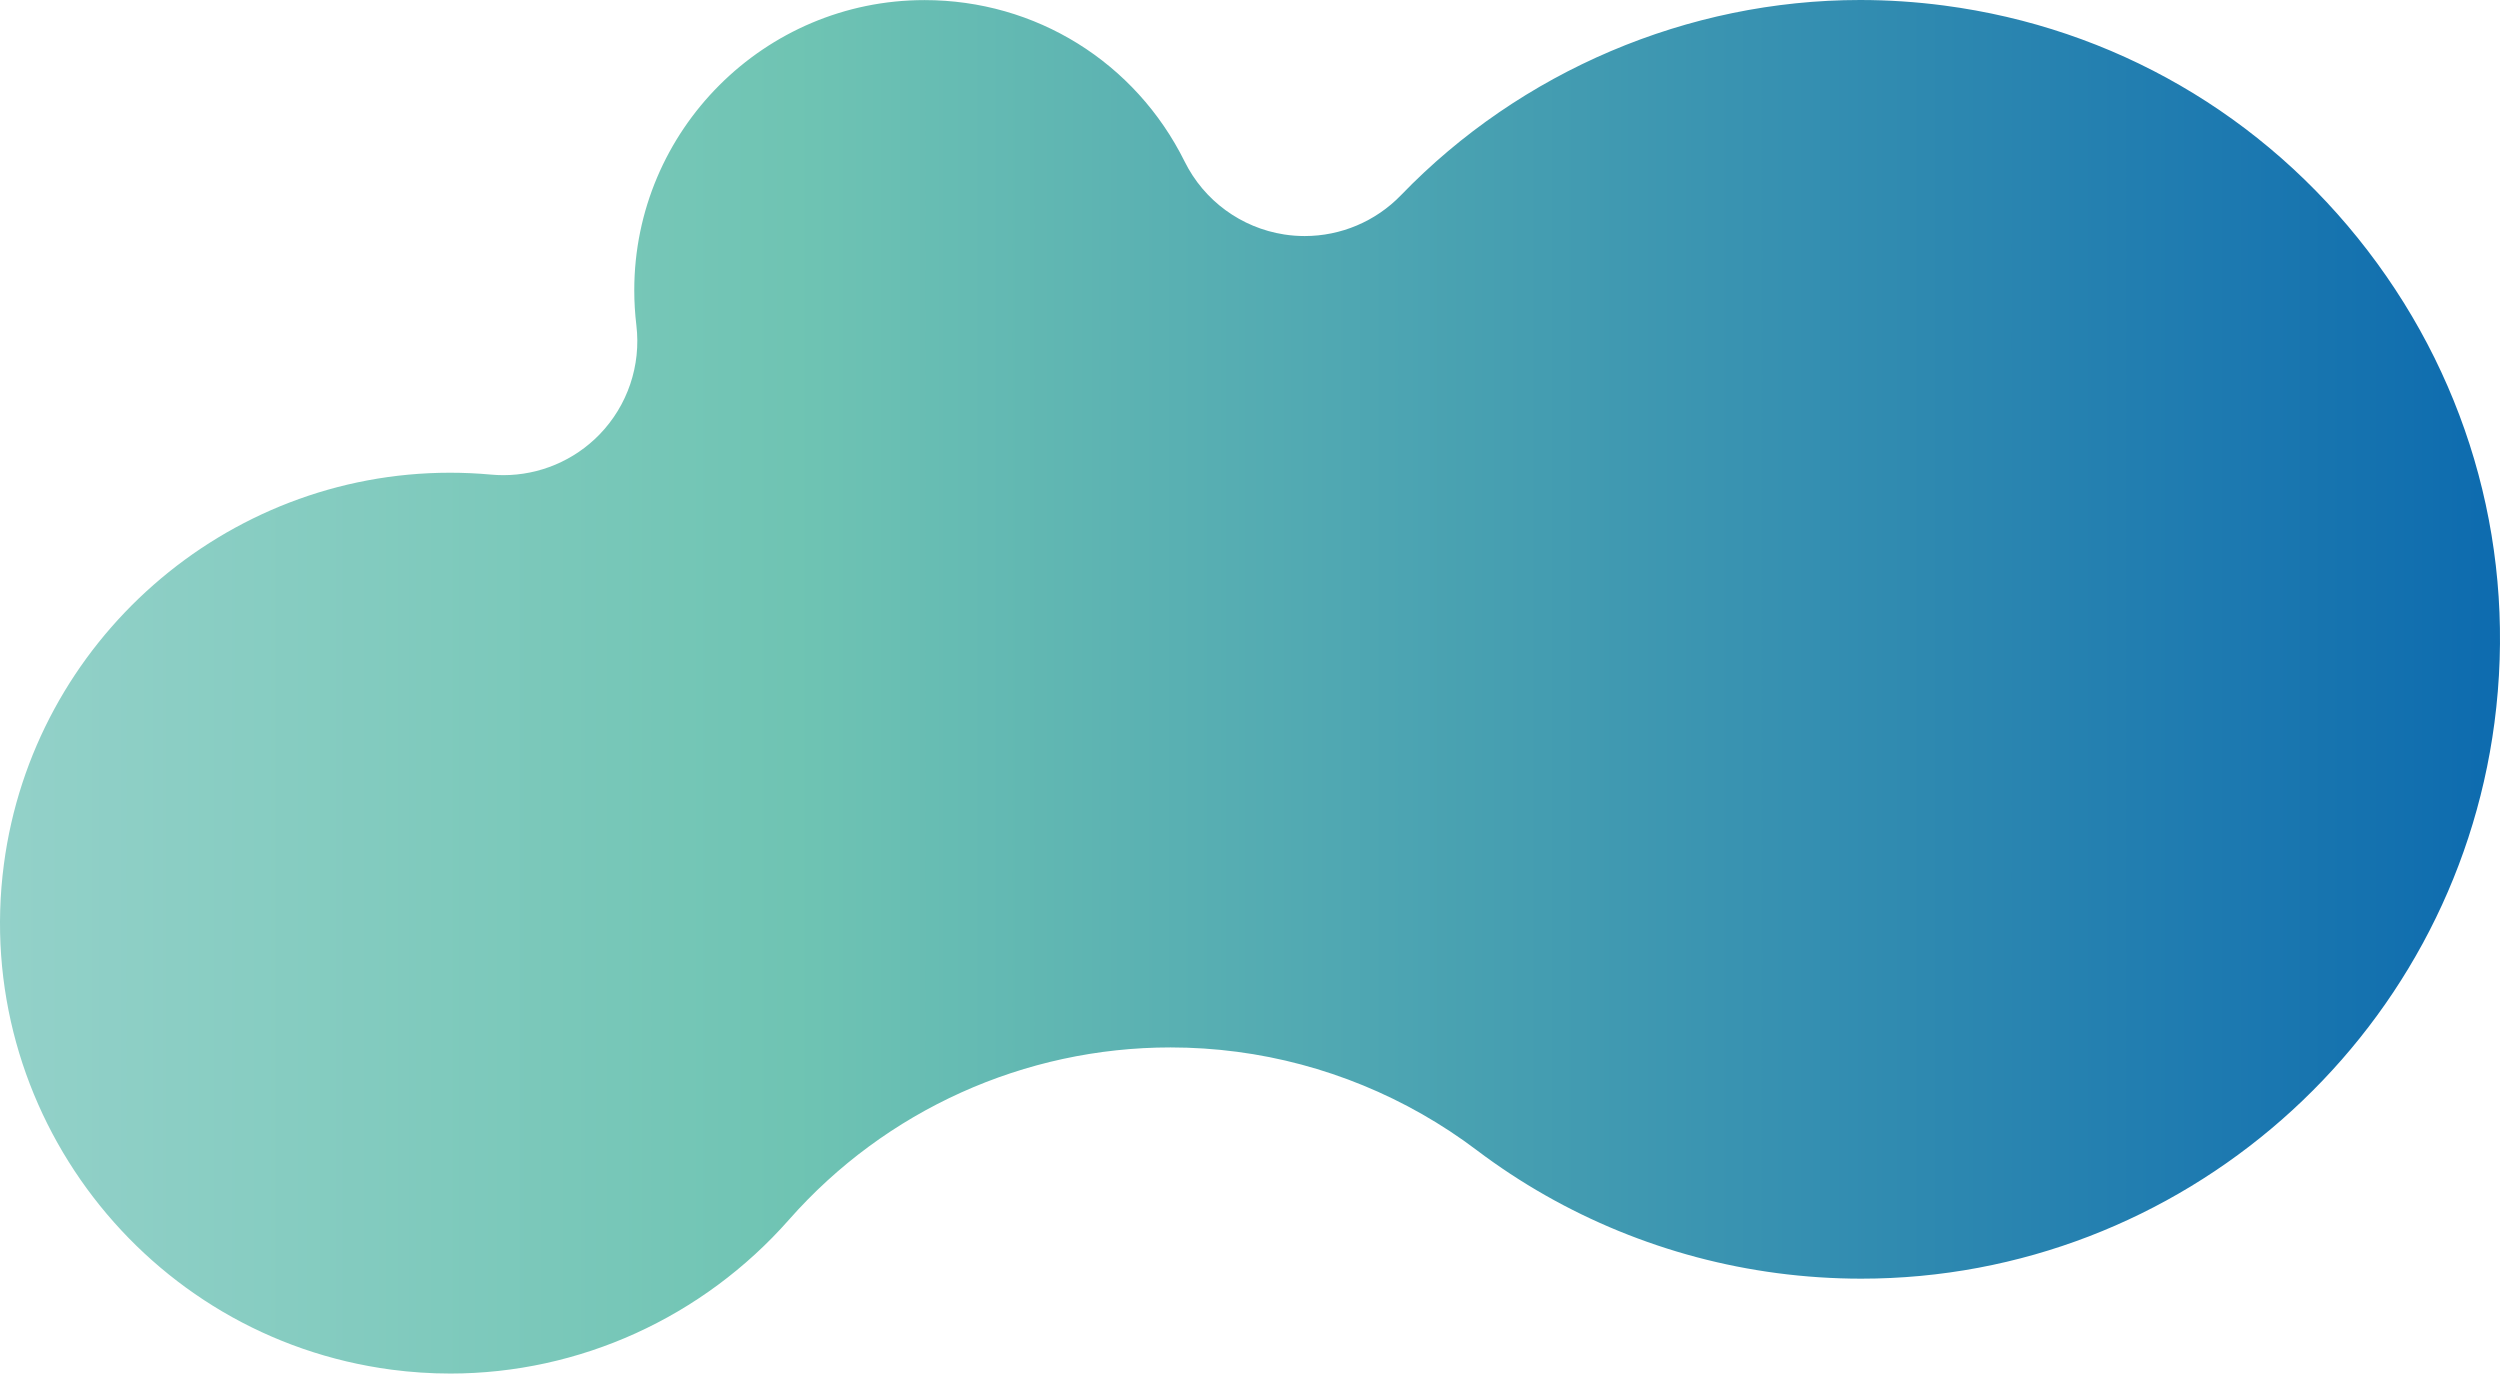 <?xml version="1.0" encoding="UTF-8"?>
<svg id="_レイヤー_2" data-name="レイヤー 2" xmlns="http://www.w3.org/2000/svg" xmlns:xlink="http://www.w3.org/1999/xlink" viewBox="0 0 636.412 349.656">
  <defs>
    <style>
      .cls-1 {
        fill: url(#_新規グラデーションスウォッチ_1);
      }
    </style>
    <linearGradient id="_新規グラデーションスウォッチ_1" data-name="新規グラデーションスウォッチ 1" x1="0" y1="174.828" x2="636.412" y2="174.828" gradientUnits="userSpaceOnUse">
      <stop offset="0" stop-color="#93d1c9"/>
      <stop offset=".318" stop-color="#6fc4b3"/>
      <stop offset="1" stop-color="#0d6baf"/>
    </linearGradient>
  </defs>
  <g id="_レイヤー_1-2" data-name="レイヤー 1">
    <path class="cls-1" d="M114.628,349.656c-4.971,0-9.998-.331-14.94-.982C37.007,340.413-7.268,282.699.991,220.017c7.488-56.825,56.313-99.678,113.572-99.678,3.473,0,6.996.161,10.472.478,1.038.095,2.075.142,3.107.142,9.162,0,17.993-3.694,24.442-10.325,7.175-7.378,10.635-17.602,9.413-27.822-.355-2.971-.535-5.968-.535-8.909C161.461,33.167,194.604.024,235.341.024c28.276,0,53.657,15.756,66.237,41.119,4.926,9.932,14.373,16.848,25.329,18.545,1.741.27,3.487.402,5.221.402,9.177,0,18.055-3.707,24.53-10.416C387.132,18.106,429.721,0,473.506,0c7.115,0,14.318.474,21.408,1.409,43.013,5.668,81.292,27.809,107.786,62.345,26.495,34.537,37.964,77.245,32.296,120.258-10.63,80.664-79.929,141.492-161.193,141.492h-.011c-7.106,0-14.306-.475-21.4-1.41-27.774-3.66-54.207-14.479-76.442-31.287-17.842-13.485-38.952-22.15-61.05-25.06-5.587-.736-11.284-1.11-16.928-1.11-37.163,0-72.56,15.979-97.112,43.84-21.945,24.898-53.375,39.179-86.232,39.179Z"/>
  </g>
</svg>